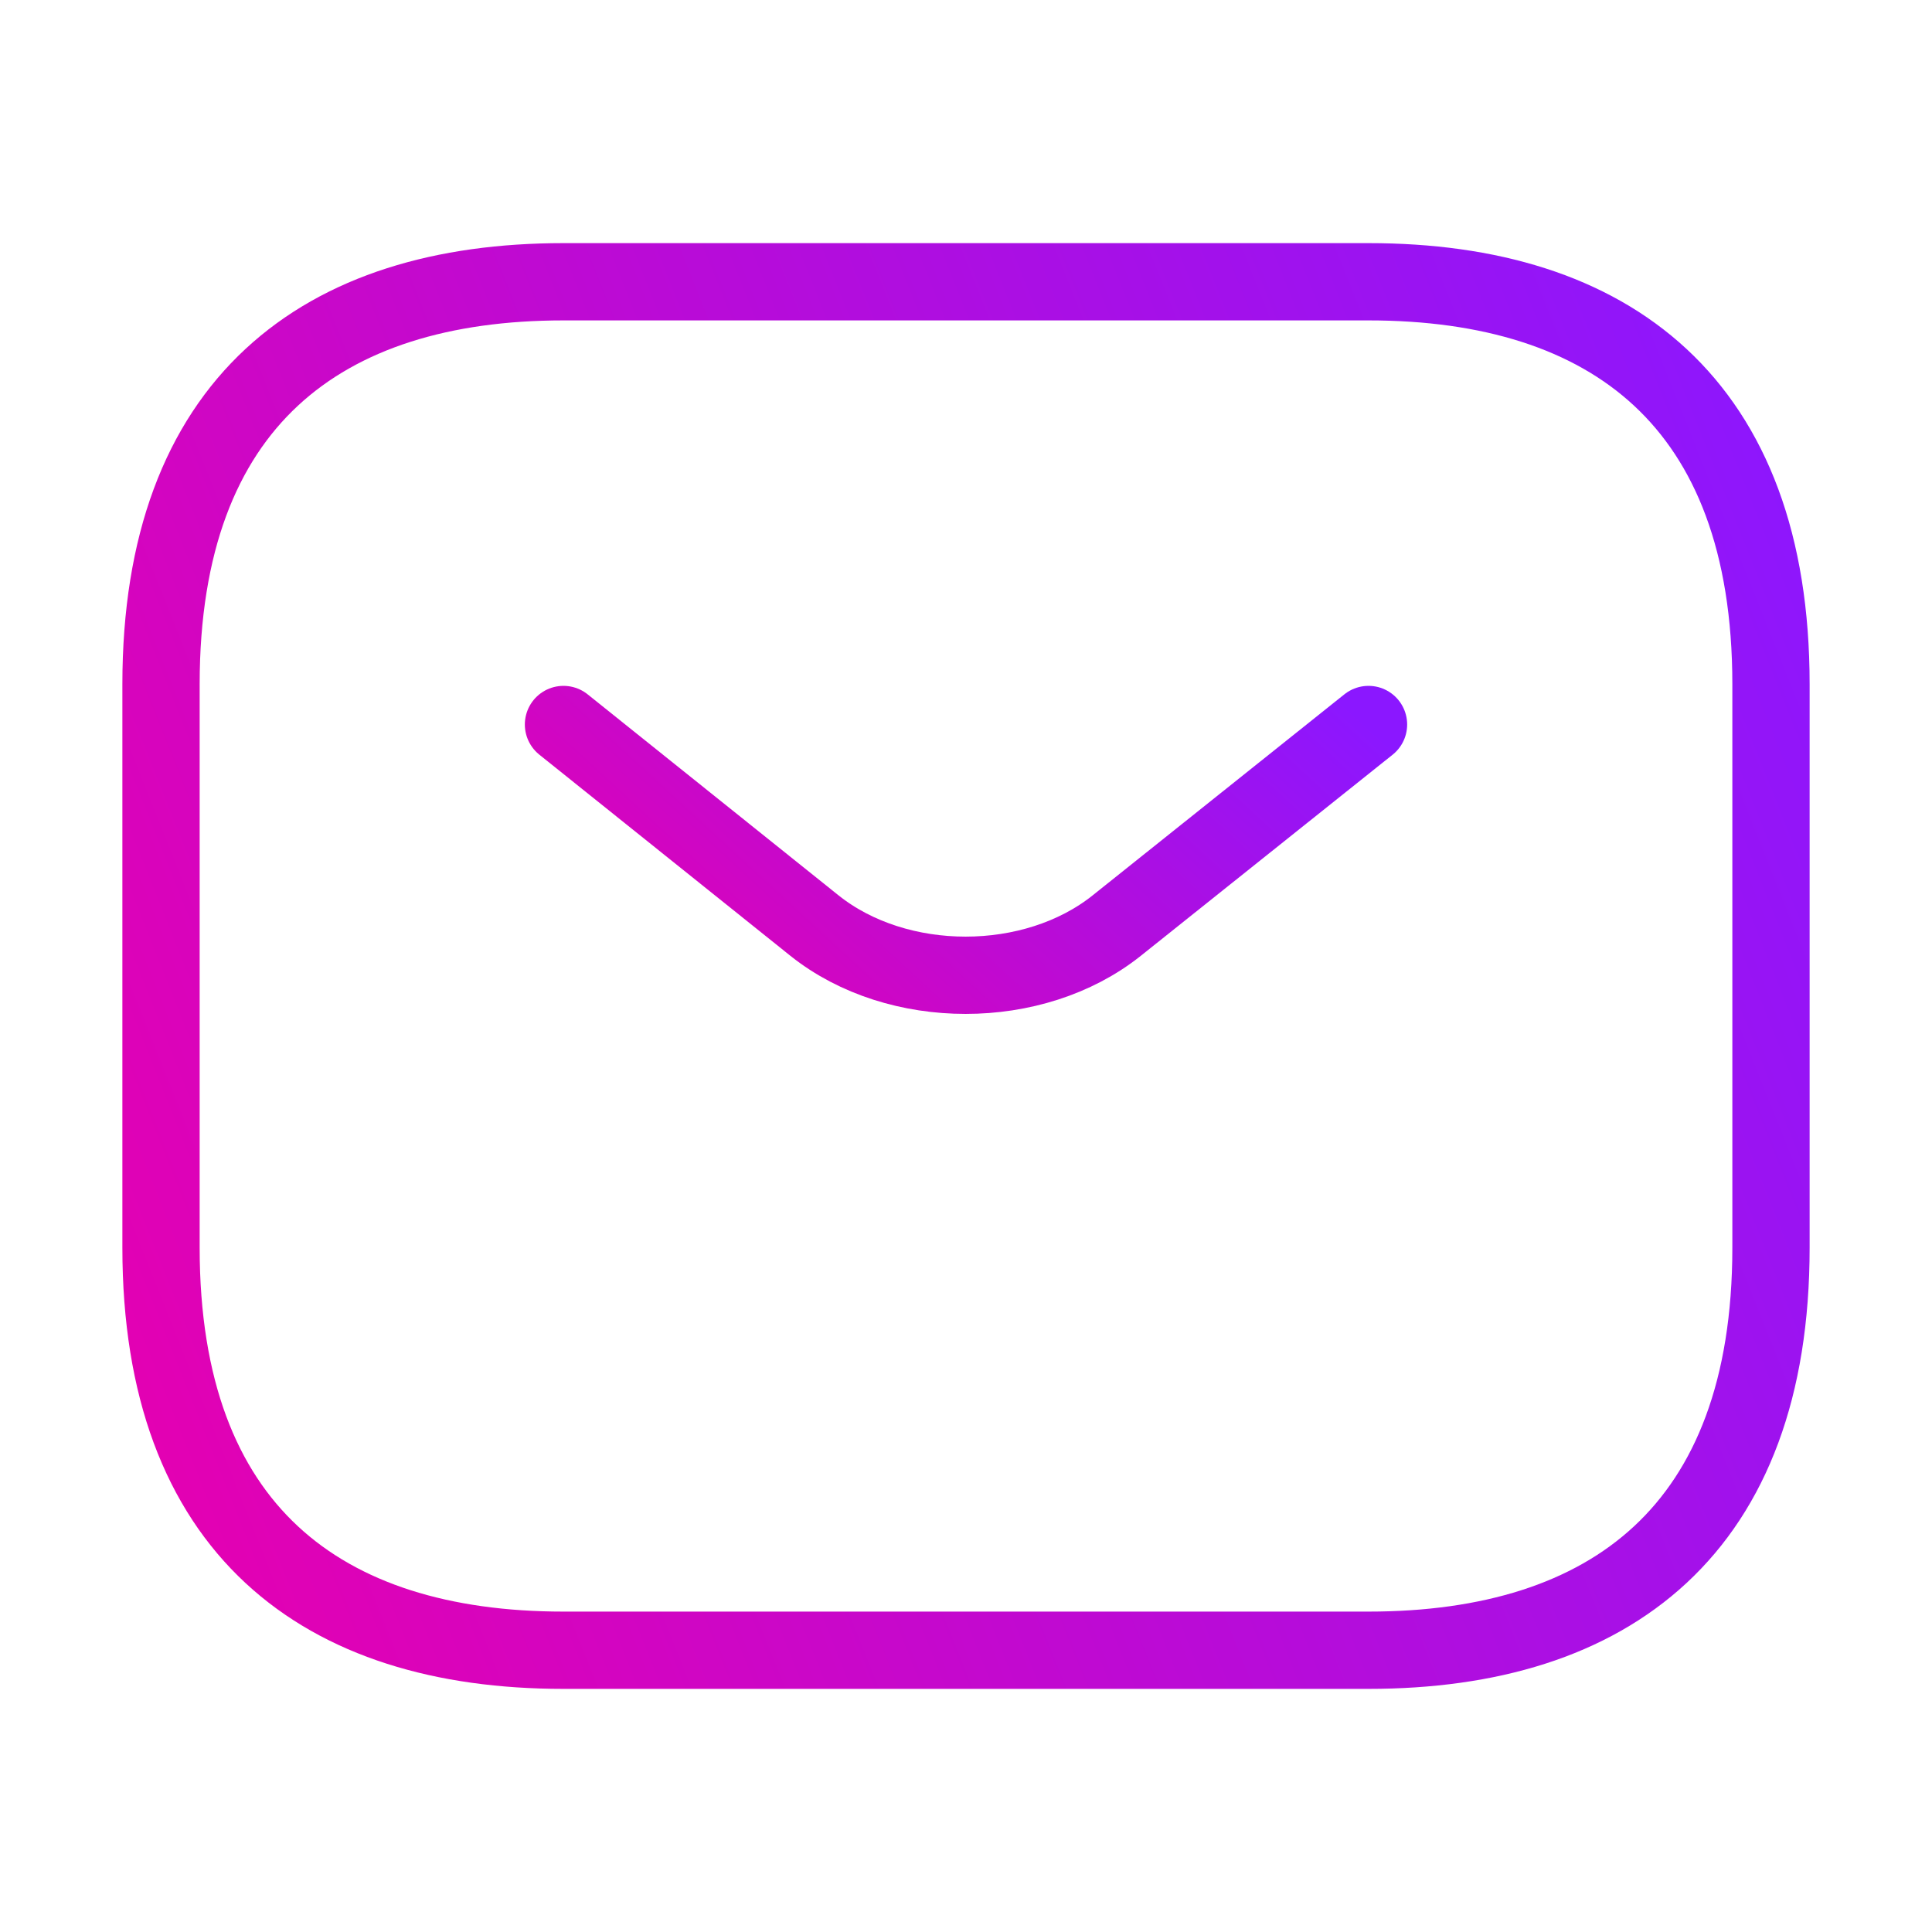 <?xml version="1.0" encoding="UTF-8"?>
<svg xmlns="http://www.w3.org/2000/svg" width="50" height="50" viewBox="0 0 50 50" fill="none">
  <path d="M35.417 42.708H14.583C8.333 42.708 4.167 39.583 4.167 32.291V17.708C4.167 10.416 8.333 7.292 14.583 7.292H35.417C41.667 7.292 45.833 10.416 45.833 17.708V32.291C45.833 39.583 41.667 42.708 35.417 42.708Z" stroke="url(#paint0_linear_367_1789)" stroke-width="2" stroke-miterlimit="10" stroke-linecap="round" stroke-linejoin="round"></path>
  <path d="M35.417 18.75L28.896 23.958C26.75 25.667 23.229 25.667 21.083 23.958L14.583 18.75" stroke="url(#paint1_linear_367_1789)" stroke-width="2" stroke-miterlimit="10" stroke-linecap="round" stroke-linejoin="round"></path>
  <defs>
    <linearGradient id="paint0_linear_367_1789" x1="45.833" y1="7.292" x2="-2.303" y2="26.462" gradientUnits="userSpaceOnUse">
      <stop stop-color="#8B17FF"></stop>
      <stop offset="1" stop-color="#E600B0"></stop>
    </linearGradient>
    <linearGradient id="paint1_linear_367_1789" x1="35.417" y1="18.75" x2="22.631" y2="32.645" gradientUnits="userSpaceOnUse">
      <stop stop-color="#8B17FF"></stop>
      <stop offset="1" stop-color="#E600B0"></stop>
    </linearGradient>
  </defs>
</svg>
